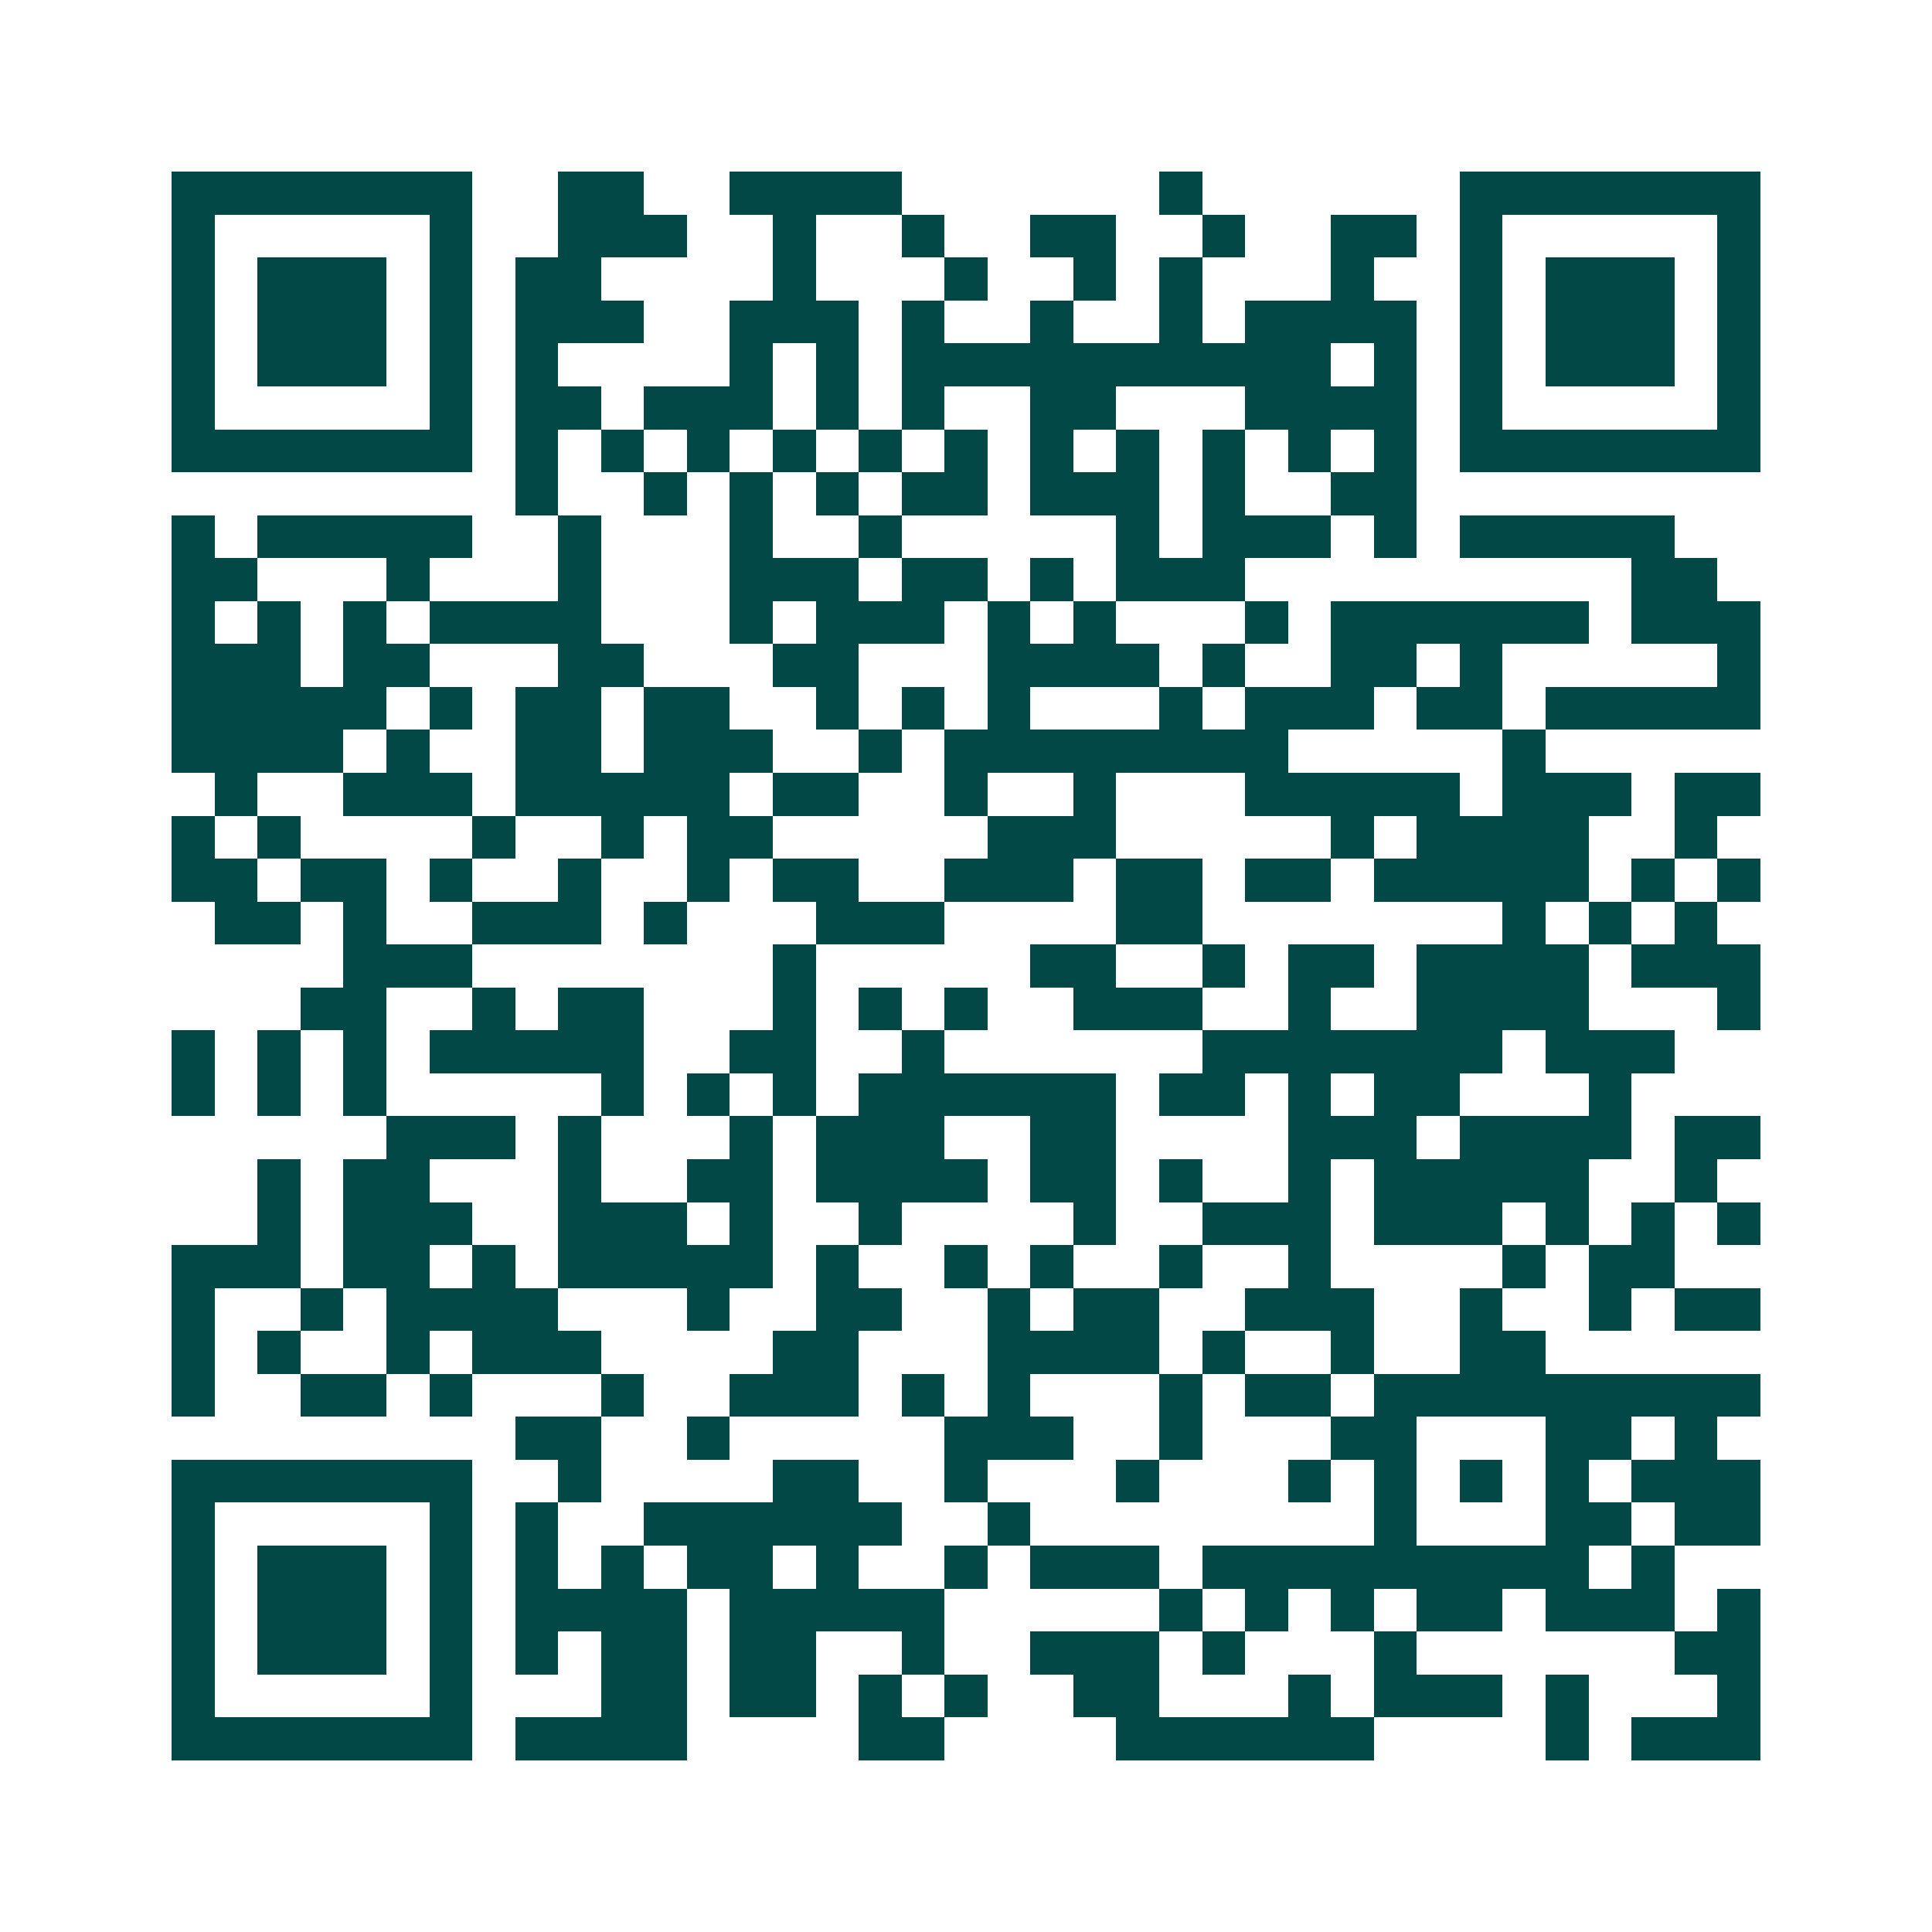 <svg xmlns="http://www.w3.org/2000/svg" width="200" height="200" viewBox="0 0 45 45" shape-rendering="crispEdges"><path fill="#ffffff" d="M0 0h45v45H0z"/><path stroke="#014847" d="M4 4.5h7m2 0h2m2 0h4m6 0h1m6 0h7M4 5.5h1m5 0h1m2 0h3m2 0h1m2 0h1m2 0h2m2 0h1m2 0h2m1 0h1m5 0h1M4 6.5h1m1 0h3m1 0h1m1 0h2m4 0h1m3 0h1m2 0h1m1 0h1m3 0h1m2 0h1m1 0h3m1 0h1M4 7.5h1m1 0h3m1 0h1m1 0h3m2 0h3m1 0h1m2 0h1m2 0h1m1 0h4m1 0h1m1 0h3m1 0h1M4 8.5h1m1 0h3m1 0h1m1 0h1m4 0h1m1 0h1m1 0h10m1 0h1m1 0h1m1 0h3m1 0h1M4 9.5h1m5 0h1m1 0h2m1 0h3m1 0h1m1 0h1m2 0h2m3 0h4m1 0h1m5 0h1M4 10.5h7m1 0h1m1 0h1m1 0h1m1 0h1m1 0h1m1 0h1m1 0h1m1 0h1m1 0h1m1 0h1m1 0h1m1 0h7M12 11.5h1m2 0h1m1 0h1m1 0h1m1 0h2m1 0h3m1 0h1m2 0h2M4 12.5h1m1 0h5m2 0h1m3 0h1m2 0h1m5 0h1m1 0h3m1 0h1m1 0h5M4 13.5h2m3 0h1m3 0h1m3 0h3m1 0h2m1 0h1m1 0h3m9 0h2M4 14.5h1m1 0h1m1 0h1m1 0h4m3 0h1m1 0h3m1 0h1m1 0h1m3 0h1m1 0h6m1 0h3M4 15.5h3m1 0h2m3 0h2m3 0h2m3 0h4m1 0h1m2 0h2m1 0h1m5 0h1M4 16.5h5m1 0h1m1 0h2m1 0h2m2 0h1m1 0h1m1 0h1m3 0h1m1 0h3m1 0h2m1 0h5M4 17.5h4m1 0h1m2 0h2m1 0h3m2 0h1m1 0h8m5 0h1M5 18.5h1m2 0h3m1 0h5m1 0h2m2 0h1m2 0h1m3 0h5m1 0h3m1 0h2M4 19.5h1m1 0h1m4 0h1m2 0h1m1 0h2m5 0h3m5 0h1m1 0h4m2 0h1M4 20.5h2m1 0h2m1 0h1m2 0h1m2 0h1m1 0h2m2 0h3m1 0h2m1 0h2m1 0h5m1 0h1m1 0h1M5 21.5h2m1 0h1m2 0h3m1 0h1m3 0h3m4 0h2m7 0h1m1 0h1m1 0h1M8 22.5h3m7 0h1m5 0h2m2 0h1m1 0h2m1 0h4m1 0h3M7 23.5h2m2 0h1m1 0h2m3 0h1m1 0h1m1 0h1m2 0h3m2 0h1m2 0h4m3 0h1M4 24.5h1m1 0h1m1 0h1m1 0h5m2 0h2m2 0h1m6 0h7m1 0h3M4 25.5h1m1 0h1m1 0h1m5 0h1m1 0h1m1 0h1m1 0h6m1 0h2m1 0h1m1 0h2m3 0h1M9 26.5h3m1 0h1m3 0h1m1 0h3m2 0h2m4 0h3m1 0h4m1 0h2M6 27.5h1m1 0h2m3 0h1m2 0h2m1 0h4m1 0h2m1 0h1m2 0h1m1 0h5m2 0h1M6 28.5h1m1 0h3m2 0h3m1 0h1m2 0h1m4 0h1m2 0h3m1 0h3m1 0h1m1 0h1m1 0h1M4 29.5h3m1 0h2m1 0h1m1 0h5m1 0h1m2 0h1m1 0h1m2 0h1m2 0h1m4 0h1m1 0h2M4 30.5h1m2 0h1m1 0h4m3 0h1m2 0h2m2 0h1m1 0h2m2 0h3m2 0h1m2 0h1m1 0h2M4 31.5h1m1 0h1m2 0h1m1 0h3m4 0h2m3 0h4m1 0h1m2 0h1m2 0h2M4 32.5h1m2 0h2m1 0h1m3 0h1m2 0h3m1 0h1m1 0h1m3 0h1m1 0h2m1 0h9M12 33.5h2m2 0h1m5 0h3m2 0h1m3 0h2m3 0h2m1 0h1M4 34.5h7m2 0h1m4 0h2m2 0h1m3 0h1m3 0h1m1 0h1m1 0h1m1 0h1m1 0h3M4 35.5h1m5 0h1m1 0h1m2 0h6m2 0h1m8 0h1m3 0h2m1 0h2M4 36.5h1m1 0h3m1 0h1m1 0h1m1 0h1m1 0h2m1 0h1m2 0h1m1 0h3m1 0h9m1 0h1M4 37.5h1m1 0h3m1 0h1m1 0h4m1 0h5m5 0h1m1 0h1m1 0h1m1 0h2m1 0h3m1 0h1M4 38.5h1m1 0h3m1 0h1m1 0h1m1 0h2m1 0h2m2 0h1m2 0h3m1 0h1m3 0h1m6 0h2M4 39.5h1m5 0h1m3 0h2m1 0h2m1 0h1m1 0h1m2 0h2m3 0h1m1 0h3m1 0h1m3 0h1M4 40.5h7m1 0h4m4 0h2m4 0h6m4 0h1m1 0h3"/></svg>
